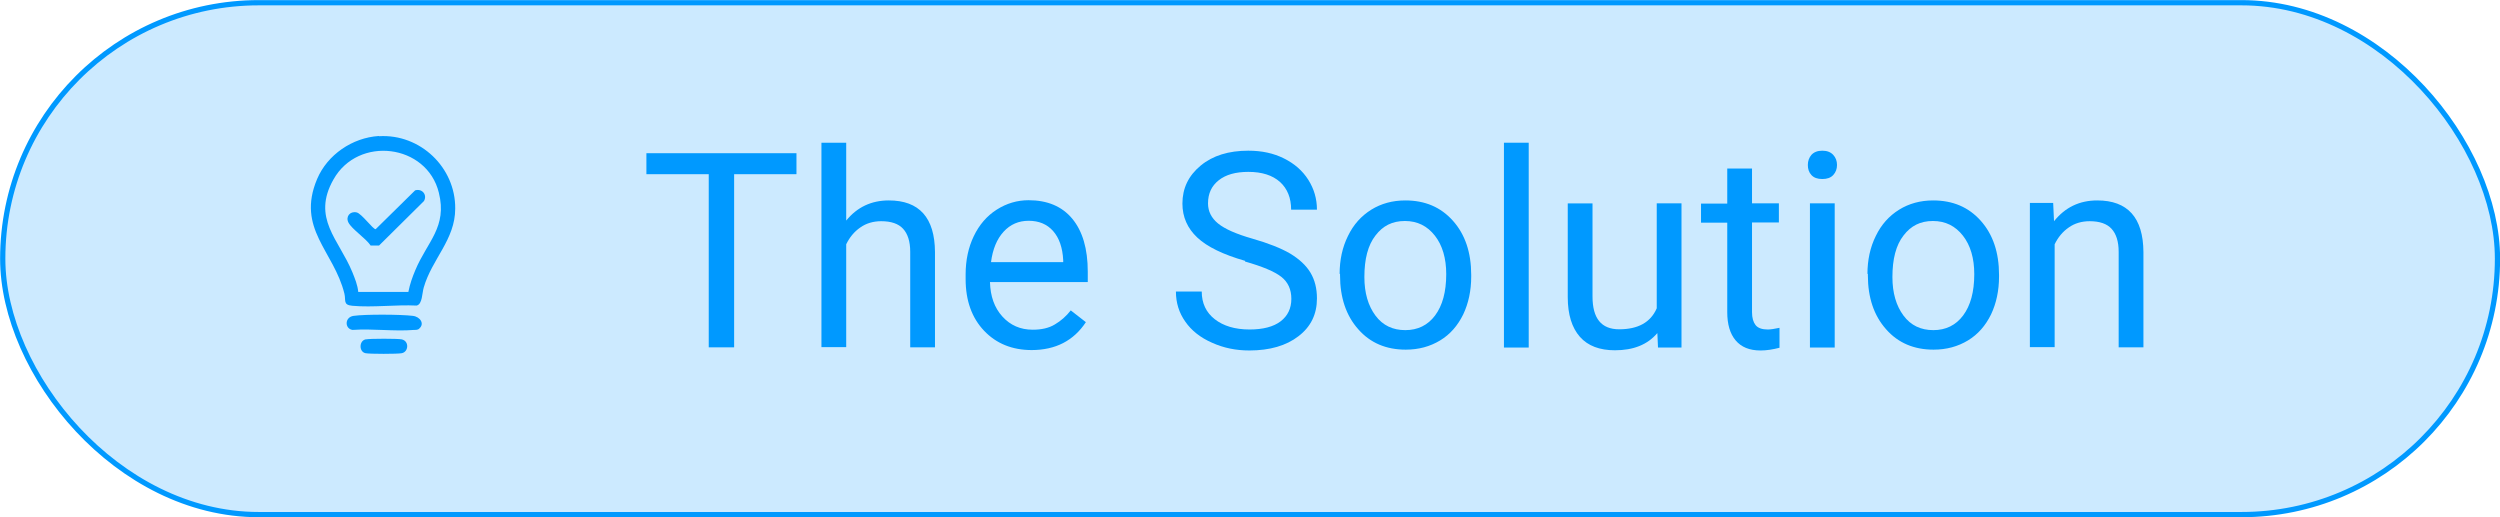 <?xml version="1.0" encoding="UTF-8"?>
<svg id="Layer_2" data-name="Layer 2" xmlns="http://www.w3.org/2000/svg" viewBox="0 0 119.12 24.64">
  <defs>
    <style>
      .cls-1 {
        opacity: .2;
      }

      .cls-1, .cls-2 {
        fill: #09f;
      }

      .cls-3 {
        fill: none;
        stroke: #09f;
        stroke-miterlimit: 10;
        stroke-width: .25px;
      }
    </style>
  </defs>
  <g id="Layer_1-2" data-name="Layer 1">
    <g>
      <g id="RIafM1">
        <g>
          <path class="cls-2" d="M18.06,6.49c1.96-.12,3.65,1.49,3.63,3.45,0,1.48-1.11,2.4-1.5,3.76-.08.26-.06.8-.34.86-.98-.05-2.09.1-3.06.01-.46-.04-.3-.26-.38-.58-.5-2.03-2.3-3.09-1.3-5.46.49-1.16,1.68-1.97,2.94-2.05ZM19.46,13.9c.07-.36.19-.7.33-1.03.57-1.36,1.53-2.05,1.12-3.69-.57-2.32-3.84-2.73-5.02-.63-1.05,1.85.26,2.86.9,4.42.12.3.25.61.28.94h2.39Z"/>
          <path class="cls-2" d="M19.98,15.66c-.07.06-.16.06-.25.06-.94.08-1.98-.07-2.93,0-.38-.05-.39-.61.05-.67.55-.08,2.26-.07,2.82,0,.35.04.58.38.3.61Z"/>
          <path class="cls-2" d="M17.44,16.17c.19-.04,1.52-.04,1.7,0,.37.08.33.6,0,.66-.2.04-1.52.04-1.72,0-.32-.06-.32-.59,0-.66Z"/>
          <path class="cls-2" d="M19.78,9.07c.34-.1.59.22.42.51l-2.14,2.12h-.4c-.22-.34-.9-.78-1.06-1.1-.14-.28.08-.55.39-.48.24.05.79.82.91.8l1.89-1.86Z"/>
        </g>
      </g>
      <rect class="cls-1" x=".13" y=".13" width="118.87" height="24.39" rx="12.2" ry="12.2"/>
      <rect class="cls-3" x=".13" y=".13" width="118.87" height="24.39" rx="12.2" ry="12.2"/>
      <g>
        <path class="cls-2" d="M37.95,8.3h-2.97v8.25h-1.21v-8.25h-2.97v-1h7.15v1Z"/>
        <path class="cls-2" d="M40.32,10.51c.52-.64,1.2-.96,2.03-.96,1.45,0,2.19.82,2.2,2.46v4.54h-1.18v-4.55c0-.5-.12-.86-.34-1.1-.22-.24-.57-.36-1.04-.36-.38,0-.72.1-1,.3-.29.2-.51.47-.67.8v4.9h-1.18V6.8h1.18v3.72Z"/>
        <path class="cls-2" d="M49.16,16.68c-.93,0-1.69-.31-2.27-.92-.58-.61-.88-1.43-.88-2.46v-.22c0-.68.13-1.29.39-1.83.26-.54.62-.96,1.09-1.26.47-.3.98-.45,1.52-.45.89,0,1.59.29,2.08.88s.74,1.43.74,2.53v.49h-4.66c.02.68.21,1.22.59,1.64.38.42.86.63,1.45.63.42,0,.77-.08,1.05-.25.29-.17.54-.39.76-.67l.72.56c-.58.88-1.44,1.33-2.59,1.33ZM49.01,10.52c-.47,0-.87.17-1.19.52-.32.35-.52.83-.6,1.45h3.44v-.09c-.03-.6-.19-1.06-.48-1.39-.29-.33-.68-.49-1.17-.49Z"/>
        <path class="cls-2" d="M59.33,12.43c-1.05-.3-1.81-.67-2.28-1.11s-.71-.98-.71-1.62c0-.73.29-1.33.87-1.81.58-.48,1.34-.71,2.27-.71.64,0,1.2.12,1.7.37.5.25.88.58,1.16,1.02.27.43.41.9.41,1.42h-1.23c0-.56-.18-1-.53-1.32-.36-.32-.86-.48-1.51-.48-.6,0-1.07.13-1.41.4-.34.27-.51.63-.51,1.1,0,.38.16.7.48.96.32.26.86.5,1.63.72.77.22,1.37.46,1.8.71.43.26.76.56.97.91.21.35.31.76.31,1.23,0,.75-.29,1.35-.88,1.8-.58.45-1.37.68-2.34.68-.64,0-1.23-.12-1.78-.37-.55-.24-.98-.58-1.27-1-.3-.42-.45-.9-.45-1.44h1.23c0,.56.21,1,.62,1.32.41.32.96.49,1.66.49.64,0,1.14-.13,1.48-.39s.51-.62.51-1.07-.16-.8-.48-1.05c-.32-.25-.89-.49-1.73-.73Z"/>
        <path class="cls-2" d="M63.83,13.06c0-.67.13-1.28.4-1.82.26-.54.63-.95,1.11-1.25.47-.29,1.01-.44,1.62-.44.94,0,1.69.32,2.27.97.58.65.87,1.51.87,2.58v.08c0,.67-.13,1.27-.38,1.8-.26.53-.62.95-1.1,1.24s-1.02.44-1.64.44c-.93,0-1.69-.32-2.26-.97-.58-.65-.87-1.51-.87-2.57v-.08ZM65.01,13.2c0,.76.18,1.37.53,1.84s.83.69,1.42.69,1.07-.23,1.42-.7.53-1.12.53-1.97c0-.75-.18-1.37-.54-1.83s-.83-.7-1.43-.7-1.05.23-1.4.69c-.36.46-.53,1.12-.53,1.98Z"/>
        <path class="cls-2" d="M72.84,16.56h-1.18V6.8h1.18v9.76Z"/>
        <path class="cls-2" d="M78.96,15.88c-.46.54-1.13.81-2.01.81-.73,0-1.29-.21-1.67-.64-.38-.43-.58-1.06-.58-1.89v-4.47h1.18v4.44c0,1.04.42,1.56,1.27,1.56.9,0,1.5-.33,1.79-1v-5h1.18v6.87h-1.12l-.03-.68Z"/>
        <path class="cls-2" d="M83.48,8.02v1.67h1.28v.91h-1.28v4.27c0,.28.06.48.17.62.11.14.31.21.58.21.14,0,.32-.03.56-.08v.95c-.31.08-.61.13-.9.13-.53,0-.92-.16-1.19-.48-.27-.32-.4-.77-.4-1.35v-4.26h-1.25v-.91h1.25v-1.67h1.18Z"/>
        <path class="cls-2" d="M86.14,7.86c0-.19.06-.35.17-.48.12-.13.29-.2.52-.2s.4.07.52.2c.12.13.18.29.18.48s-.06.35-.18.48c-.12.13-.29.19-.52.19s-.4-.06-.52-.19c-.12-.13-.17-.29-.17-.48ZM87.42,16.56h-1.18v-6.87h1.18v6.87Z"/>
        <path class="cls-2" d="M88.98,13.06c0-.67.13-1.28.4-1.82.26-.54.63-.95,1.11-1.25.47-.29,1.01-.44,1.62-.44.94,0,1.69.32,2.27.97.58.65.87,1.51.87,2.58v.08c0,.67-.13,1.27-.38,1.8-.26.53-.62.95-1.1,1.24s-1.02.44-1.64.44c-.93,0-1.69-.32-2.26-.97-.58-.65-.87-1.51-.87-2.57v-.08ZM90.17,13.2c0,.76.18,1.37.53,1.84s.83.69,1.42.69,1.07-.23,1.42-.7.53-1.12.53-1.97c0-.75-.18-1.37-.54-1.83s-.83-.7-1.43-.7-1.05.23-1.4.69c-.36.46-.53,1.12-.53,1.98Z"/>
        <path class="cls-2" d="M97.83,9.68l.04.86c.53-.66,1.21-.99,2.06-.99,1.45,0,2.19.82,2.2,2.46v4.54h-1.18v-4.55c0-.5-.12-.86-.34-1.1-.22-.24-.57-.36-1.04-.36-.38,0-.72.1-1,.3-.29.2-.51.47-.67.8v4.9h-1.18v-6.87h1.11Z"/>
      </g>
    </g>
  </g>
</svg>